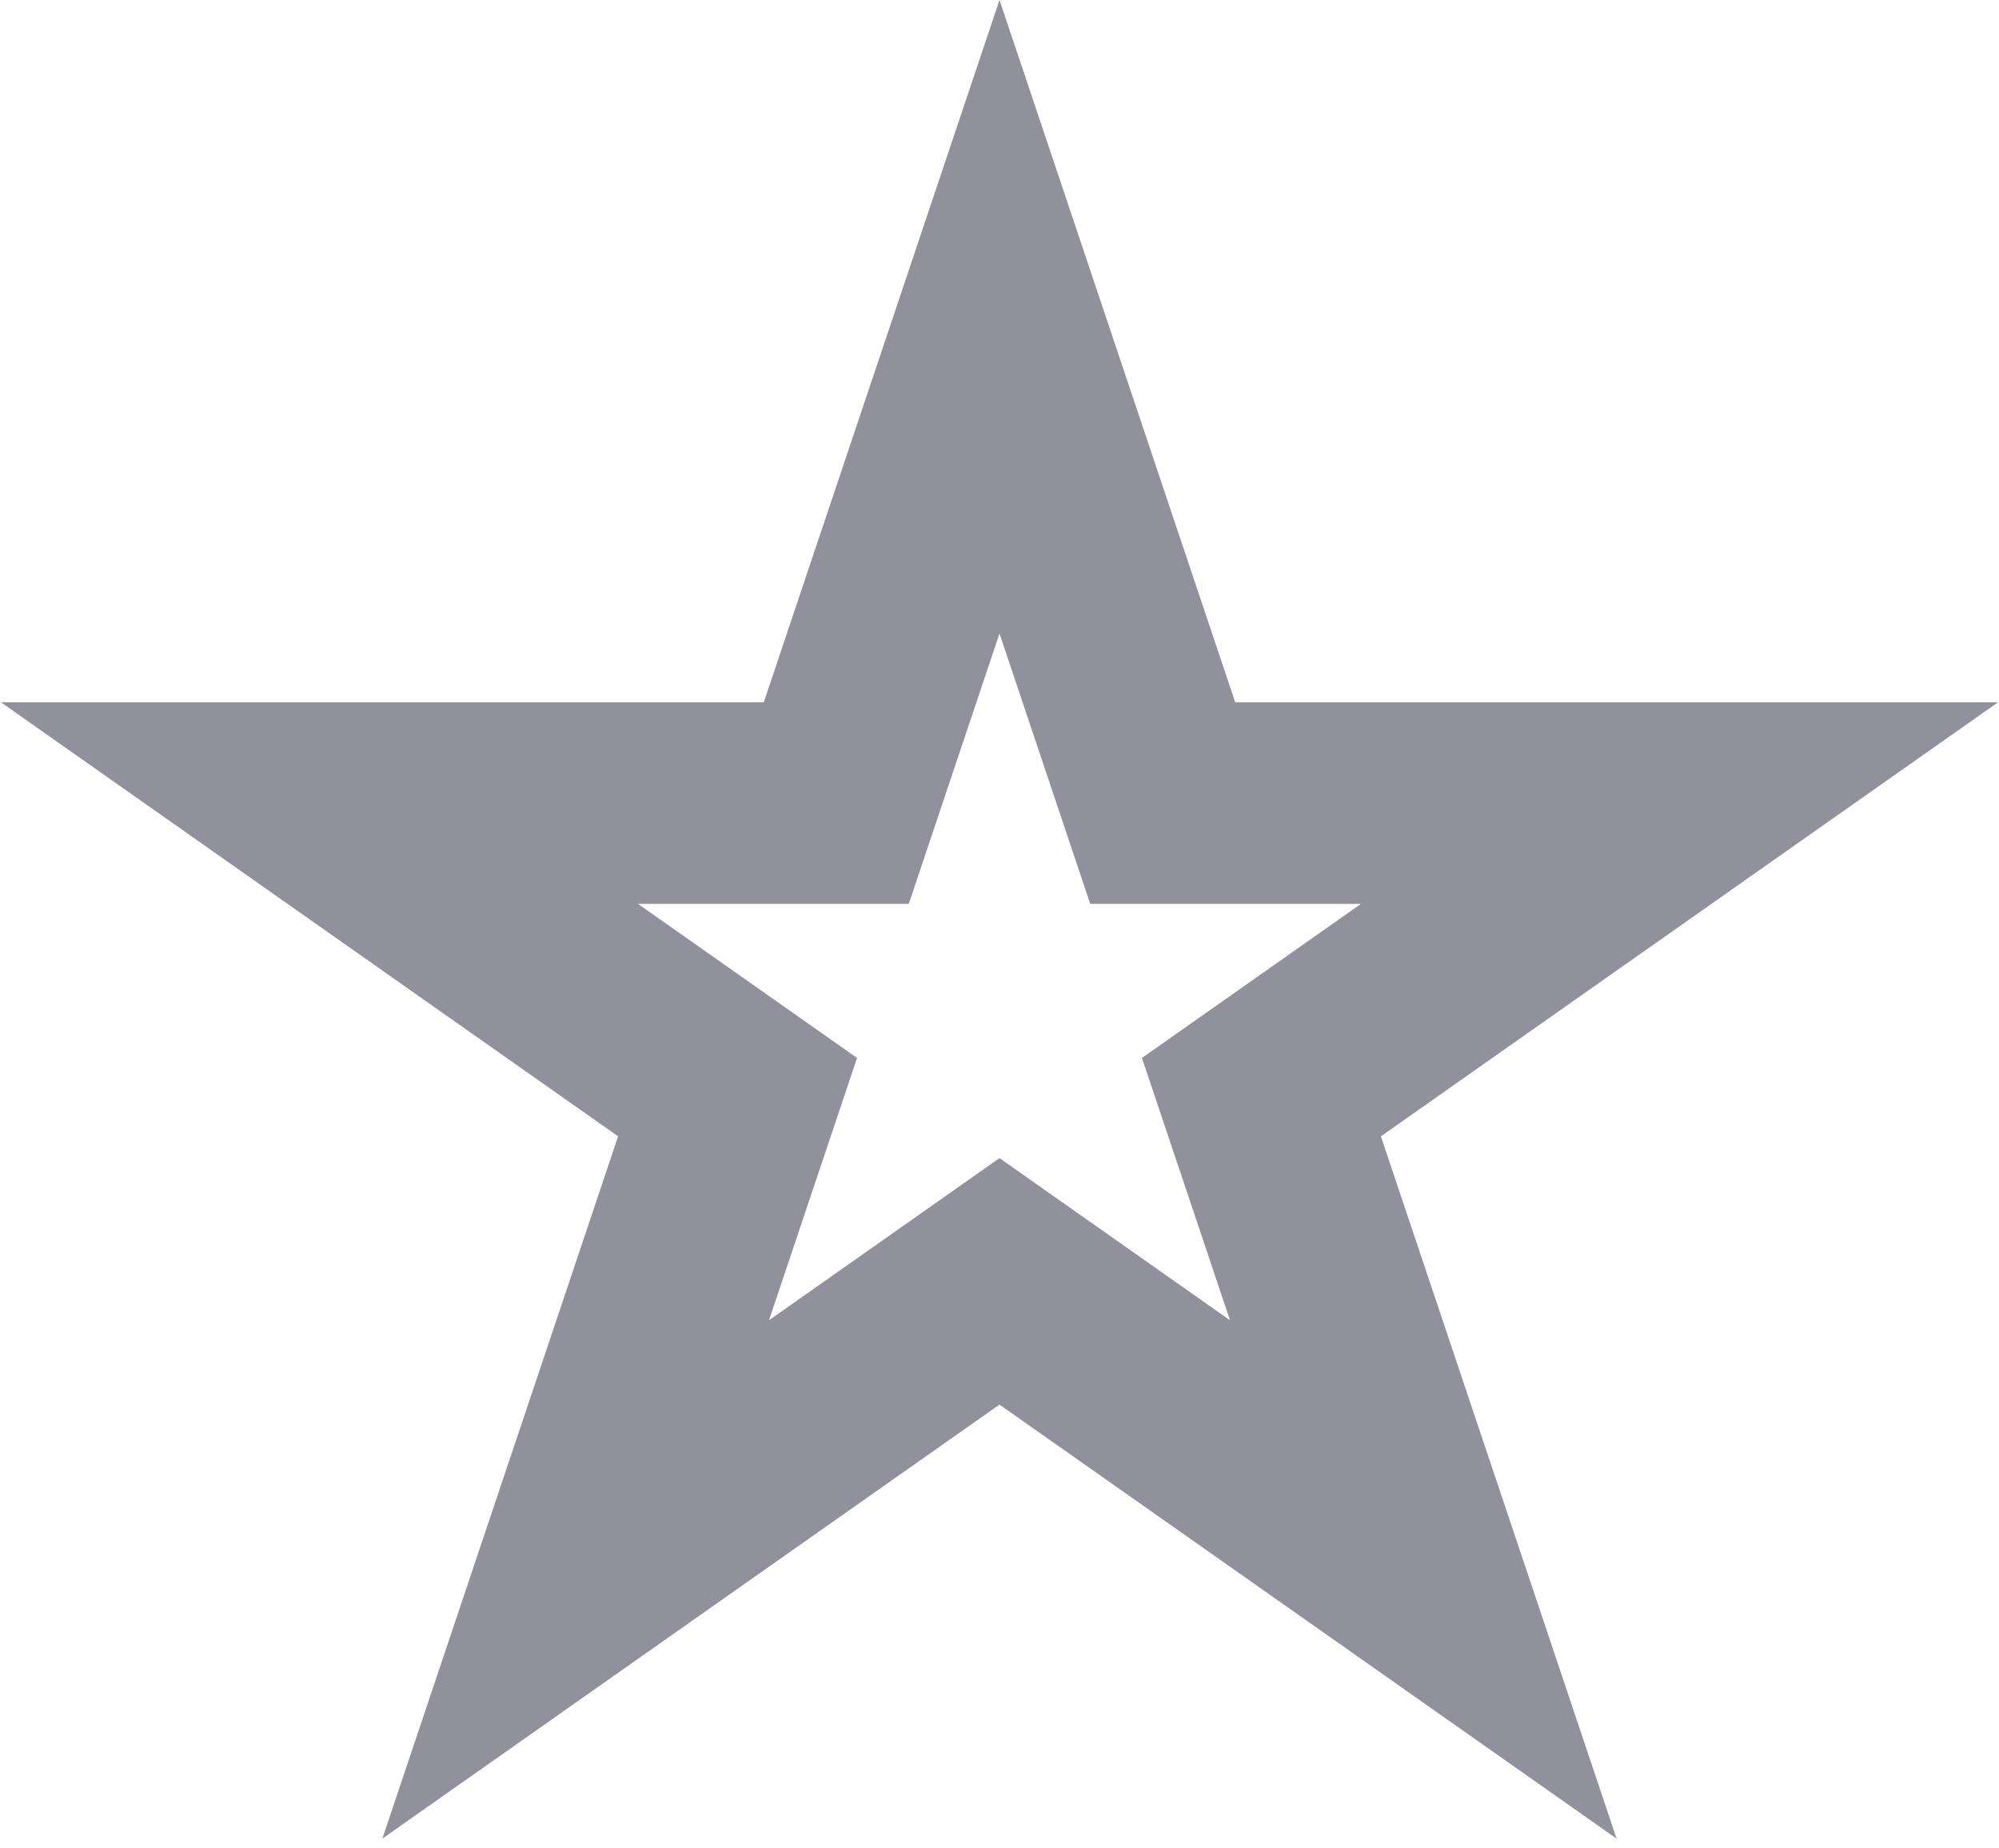 <?xml version="1.0" encoding="UTF-8"?> <svg xmlns="http://www.w3.org/2000/svg" width="119" height="110" viewBox="0 0 119 110" fill="none"><path d="M67.844 43.714L69.217 47.805H99.98L78.753 62.733L75.092 65.308L76.517 69.551L84.728 94.017L62.951 78.701L59.5 76.273L56.049 78.701L34.27 94.017L42.483 69.551L43.908 65.308L40.247 62.733L19.02 47.805H49.783L51.156 43.714L59.5 18.855L67.844 43.714Z" stroke="#91919E" stroke-width="12"></path></svg> 